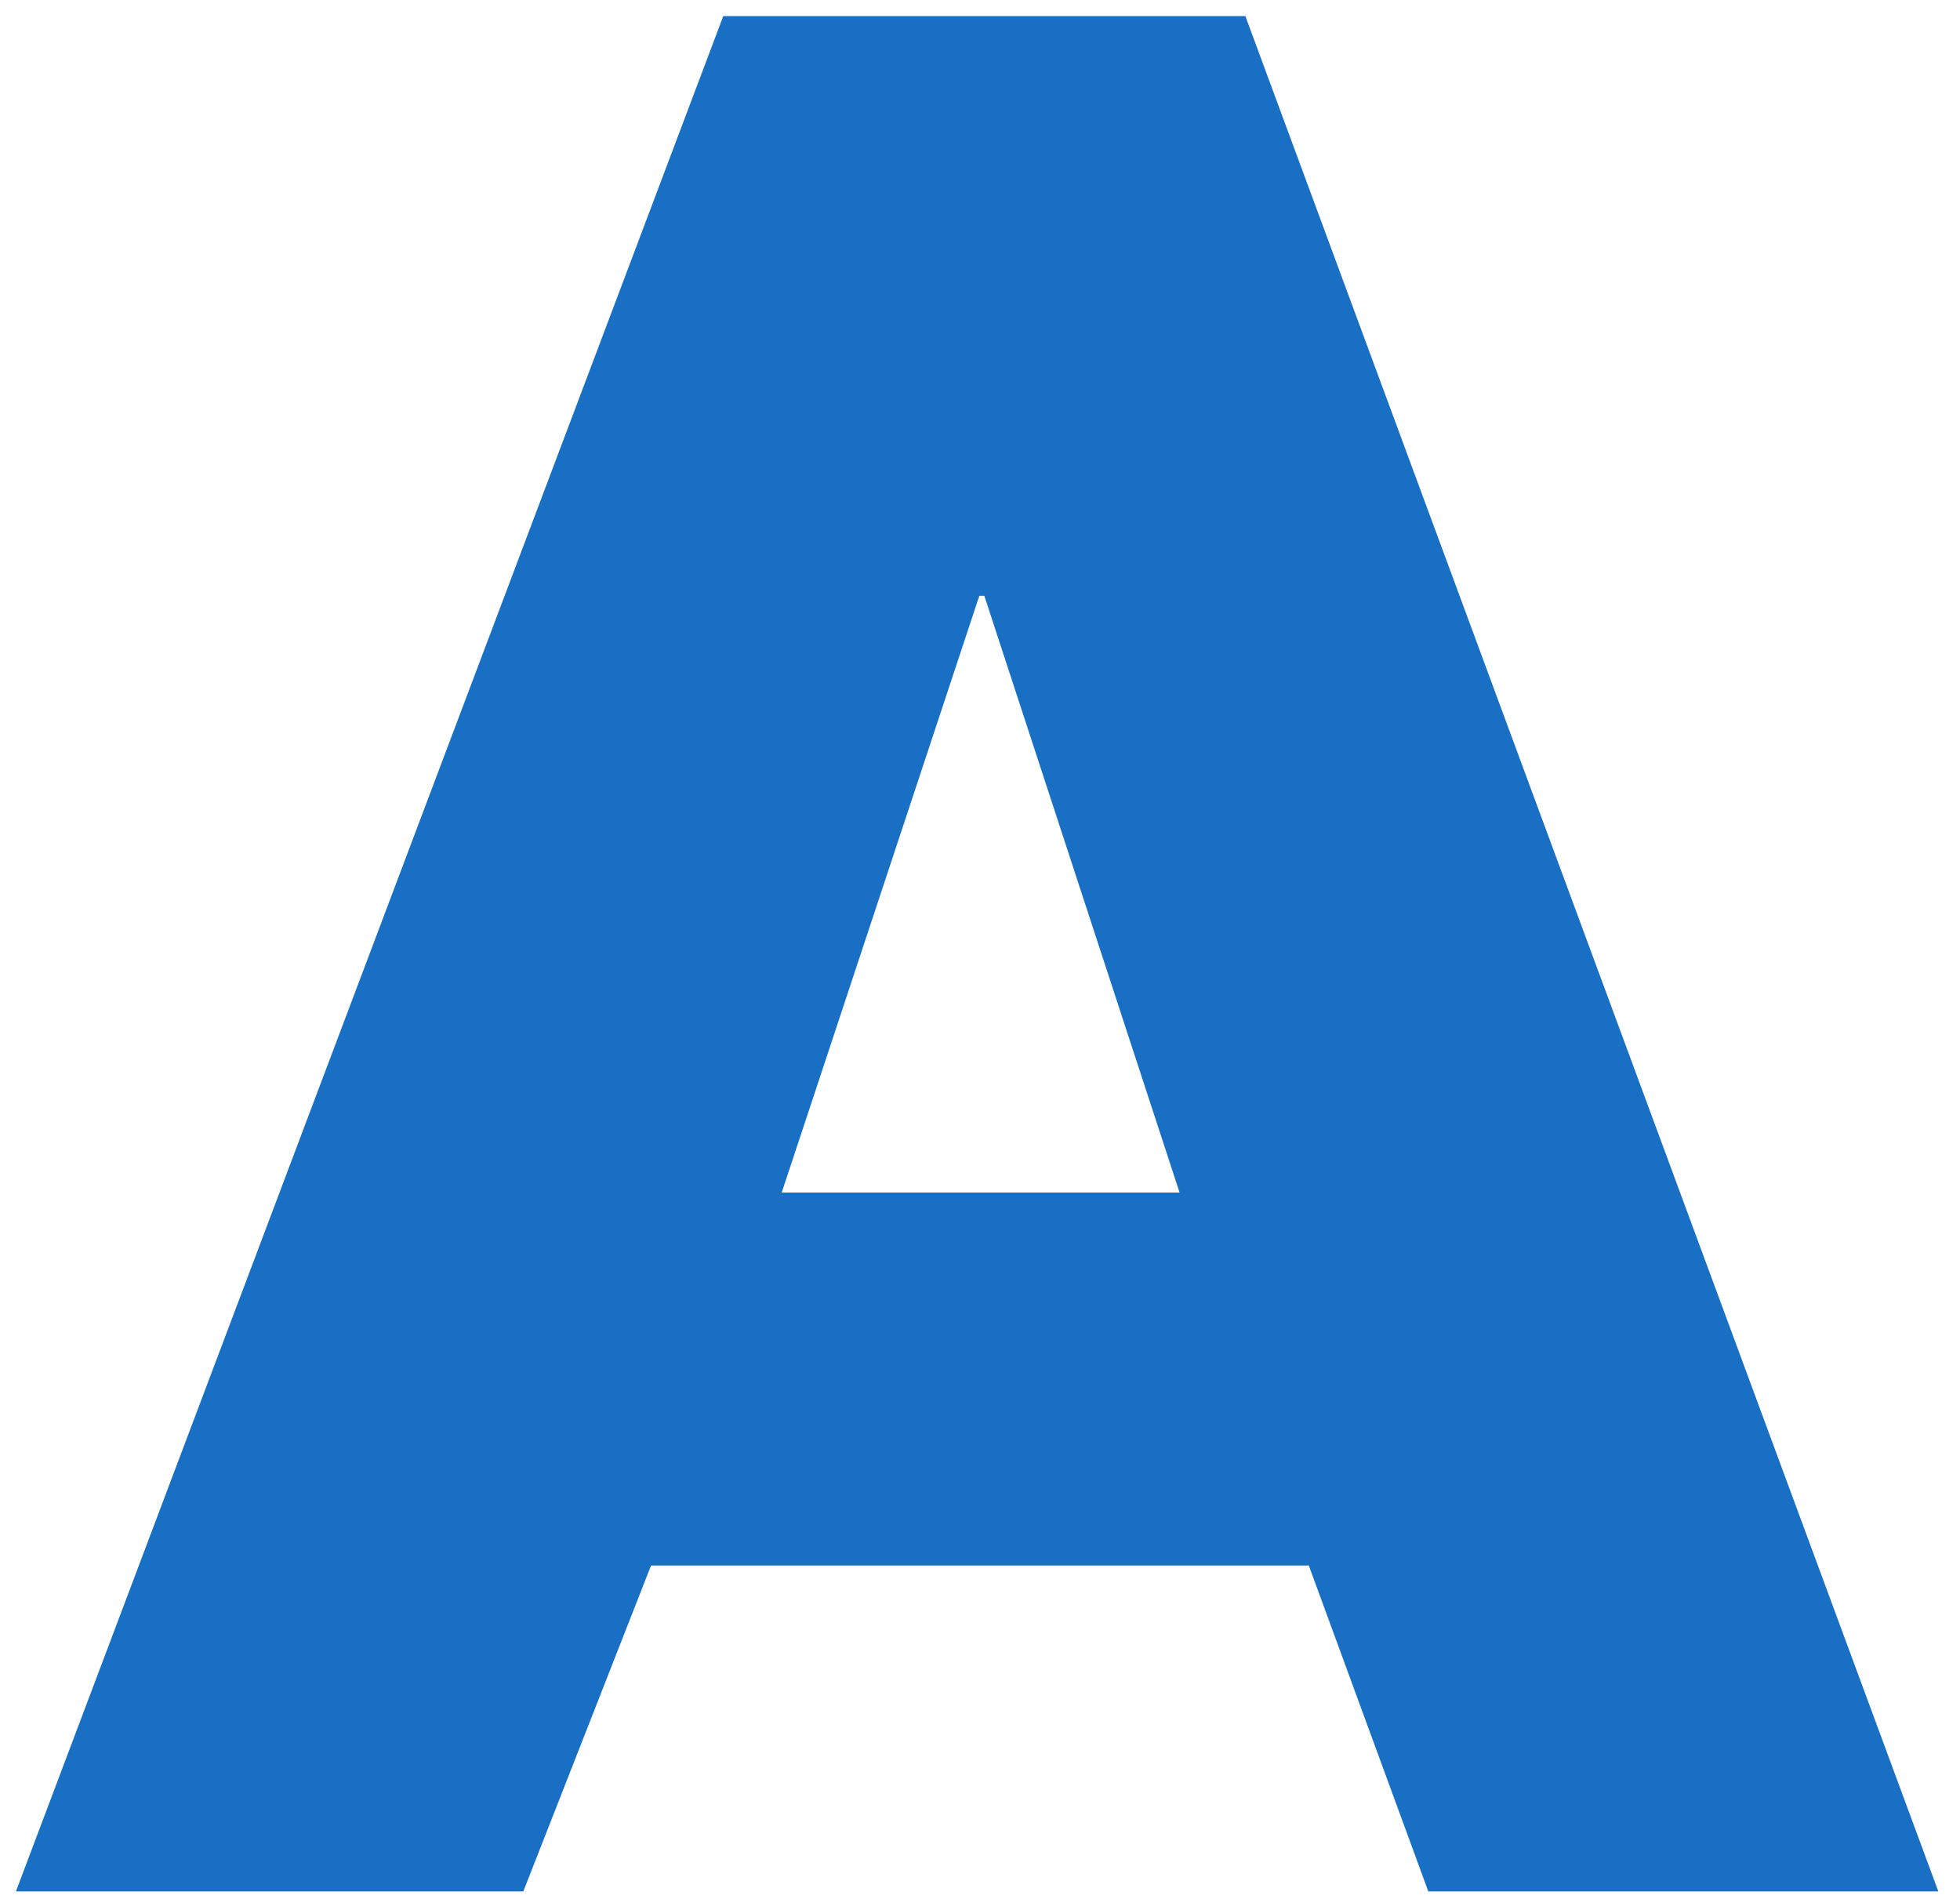 <svg width="64" height="62" viewBox="0 0 64 62" fill="none" xmlns="http://www.w3.org/2000/svg">
<path id="Vector" d="M23.617 0.525L0.52 61.755H17.088L21.259 51.114H42.736L46.638 61.755H63.292L40.665 0.525H23.617ZM31.978 19.453H32.141L38.517 38.938H25.525L31.978 19.453Z" fill="#196FC3"/>
</svg>
